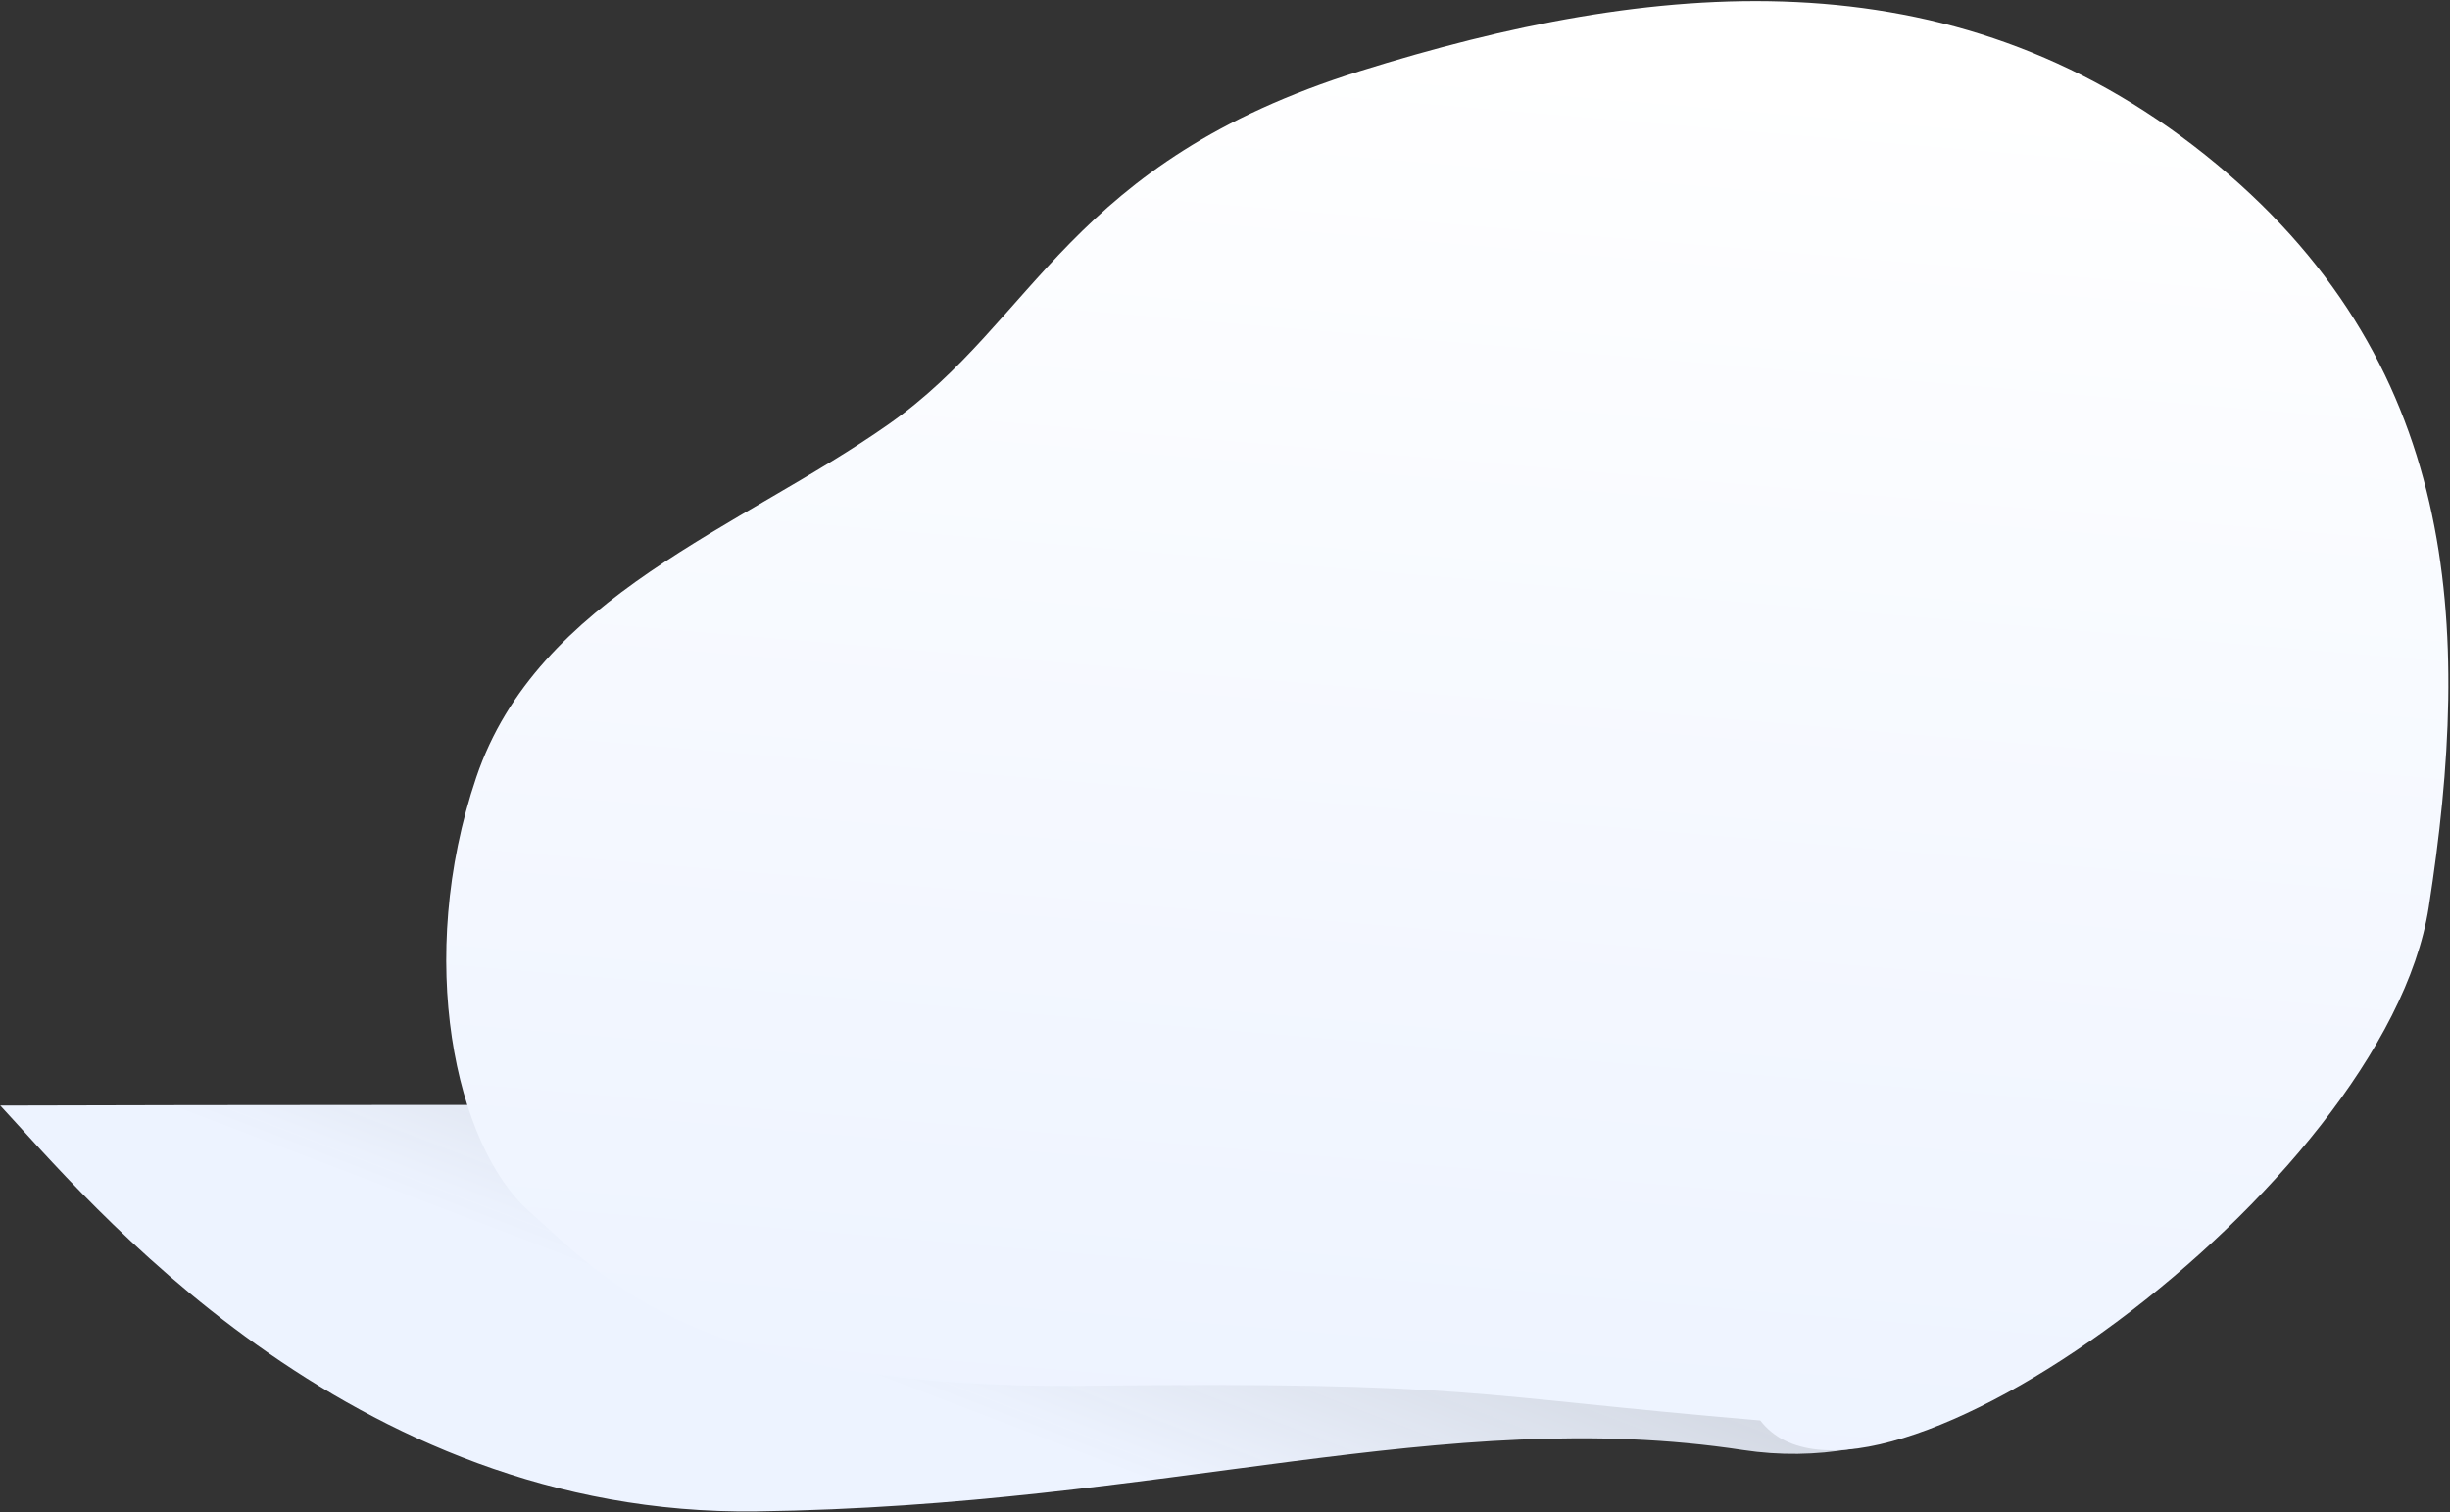 <svg width="1348" height="832" viewBox="0 0 1348 832" fill="none" xmlns="http://www.w3.org/2000/svg">
<rect x="0" y="0" width="1348" height="832" fill="#333333" stroke="none"/>
<path d="M1145.46 302.4L730.31 397.034V608.35C730.31 608.35 248.138 607.55 0.137 608.341C47.131 658.788 190.985 834.641 416.19 831.649C641.395 828.657 794.27 772.811 958.916 797.874C1123.56 822.937 1233.06 618.342 1233.06 618.342L1145.46 302.4Z" fill="url(#paint0_linear_4704_25804)"/>
<path d="M1213.37 85.273C1072.69 -27.22 909.058 -11.188 748.253 39.12C587.448 89.43 570.384 176.205 488.967 233.403C407.55 290.601 295.742 328.041 262.053 427.715C228.364 527.389 250.261 630.297 291.198 666.58C332.135 702.863 382.846 764.931 597.143 762.52C811.44 760.109 808 768.115 968.5 781.615C1027 857.615 1312.24 653.719 1336.31 499.186C1360.38 344.653 1354.04 197.766 1213.37 85.273Z" fill="url(#paint1_linear_4704_25804)"/>
<defs>
<linearGradient id="paint0_linear_4704_25804" x1="1181.43" y1="325.563" x2="948.08" y2="936.515" gradientUnits="userSpaceOnUse">
<stop stop-color="#EDF3FF" stop-opacity="0.431"/>
<stop offset="1" stop-color="#EDF3FF"/>
</linearGradient>
<linearGradient id="paint1_linear_4704_25804" x1="897" y1="812.615" x2="962.246" y2="39.768" gradientUnits="userSpaceOnUse">
<stop stop-color="#EDF3FF"/>
<stop offset="1" stop-color="white"/>
</linearGradient>
</defs>
</svg>
